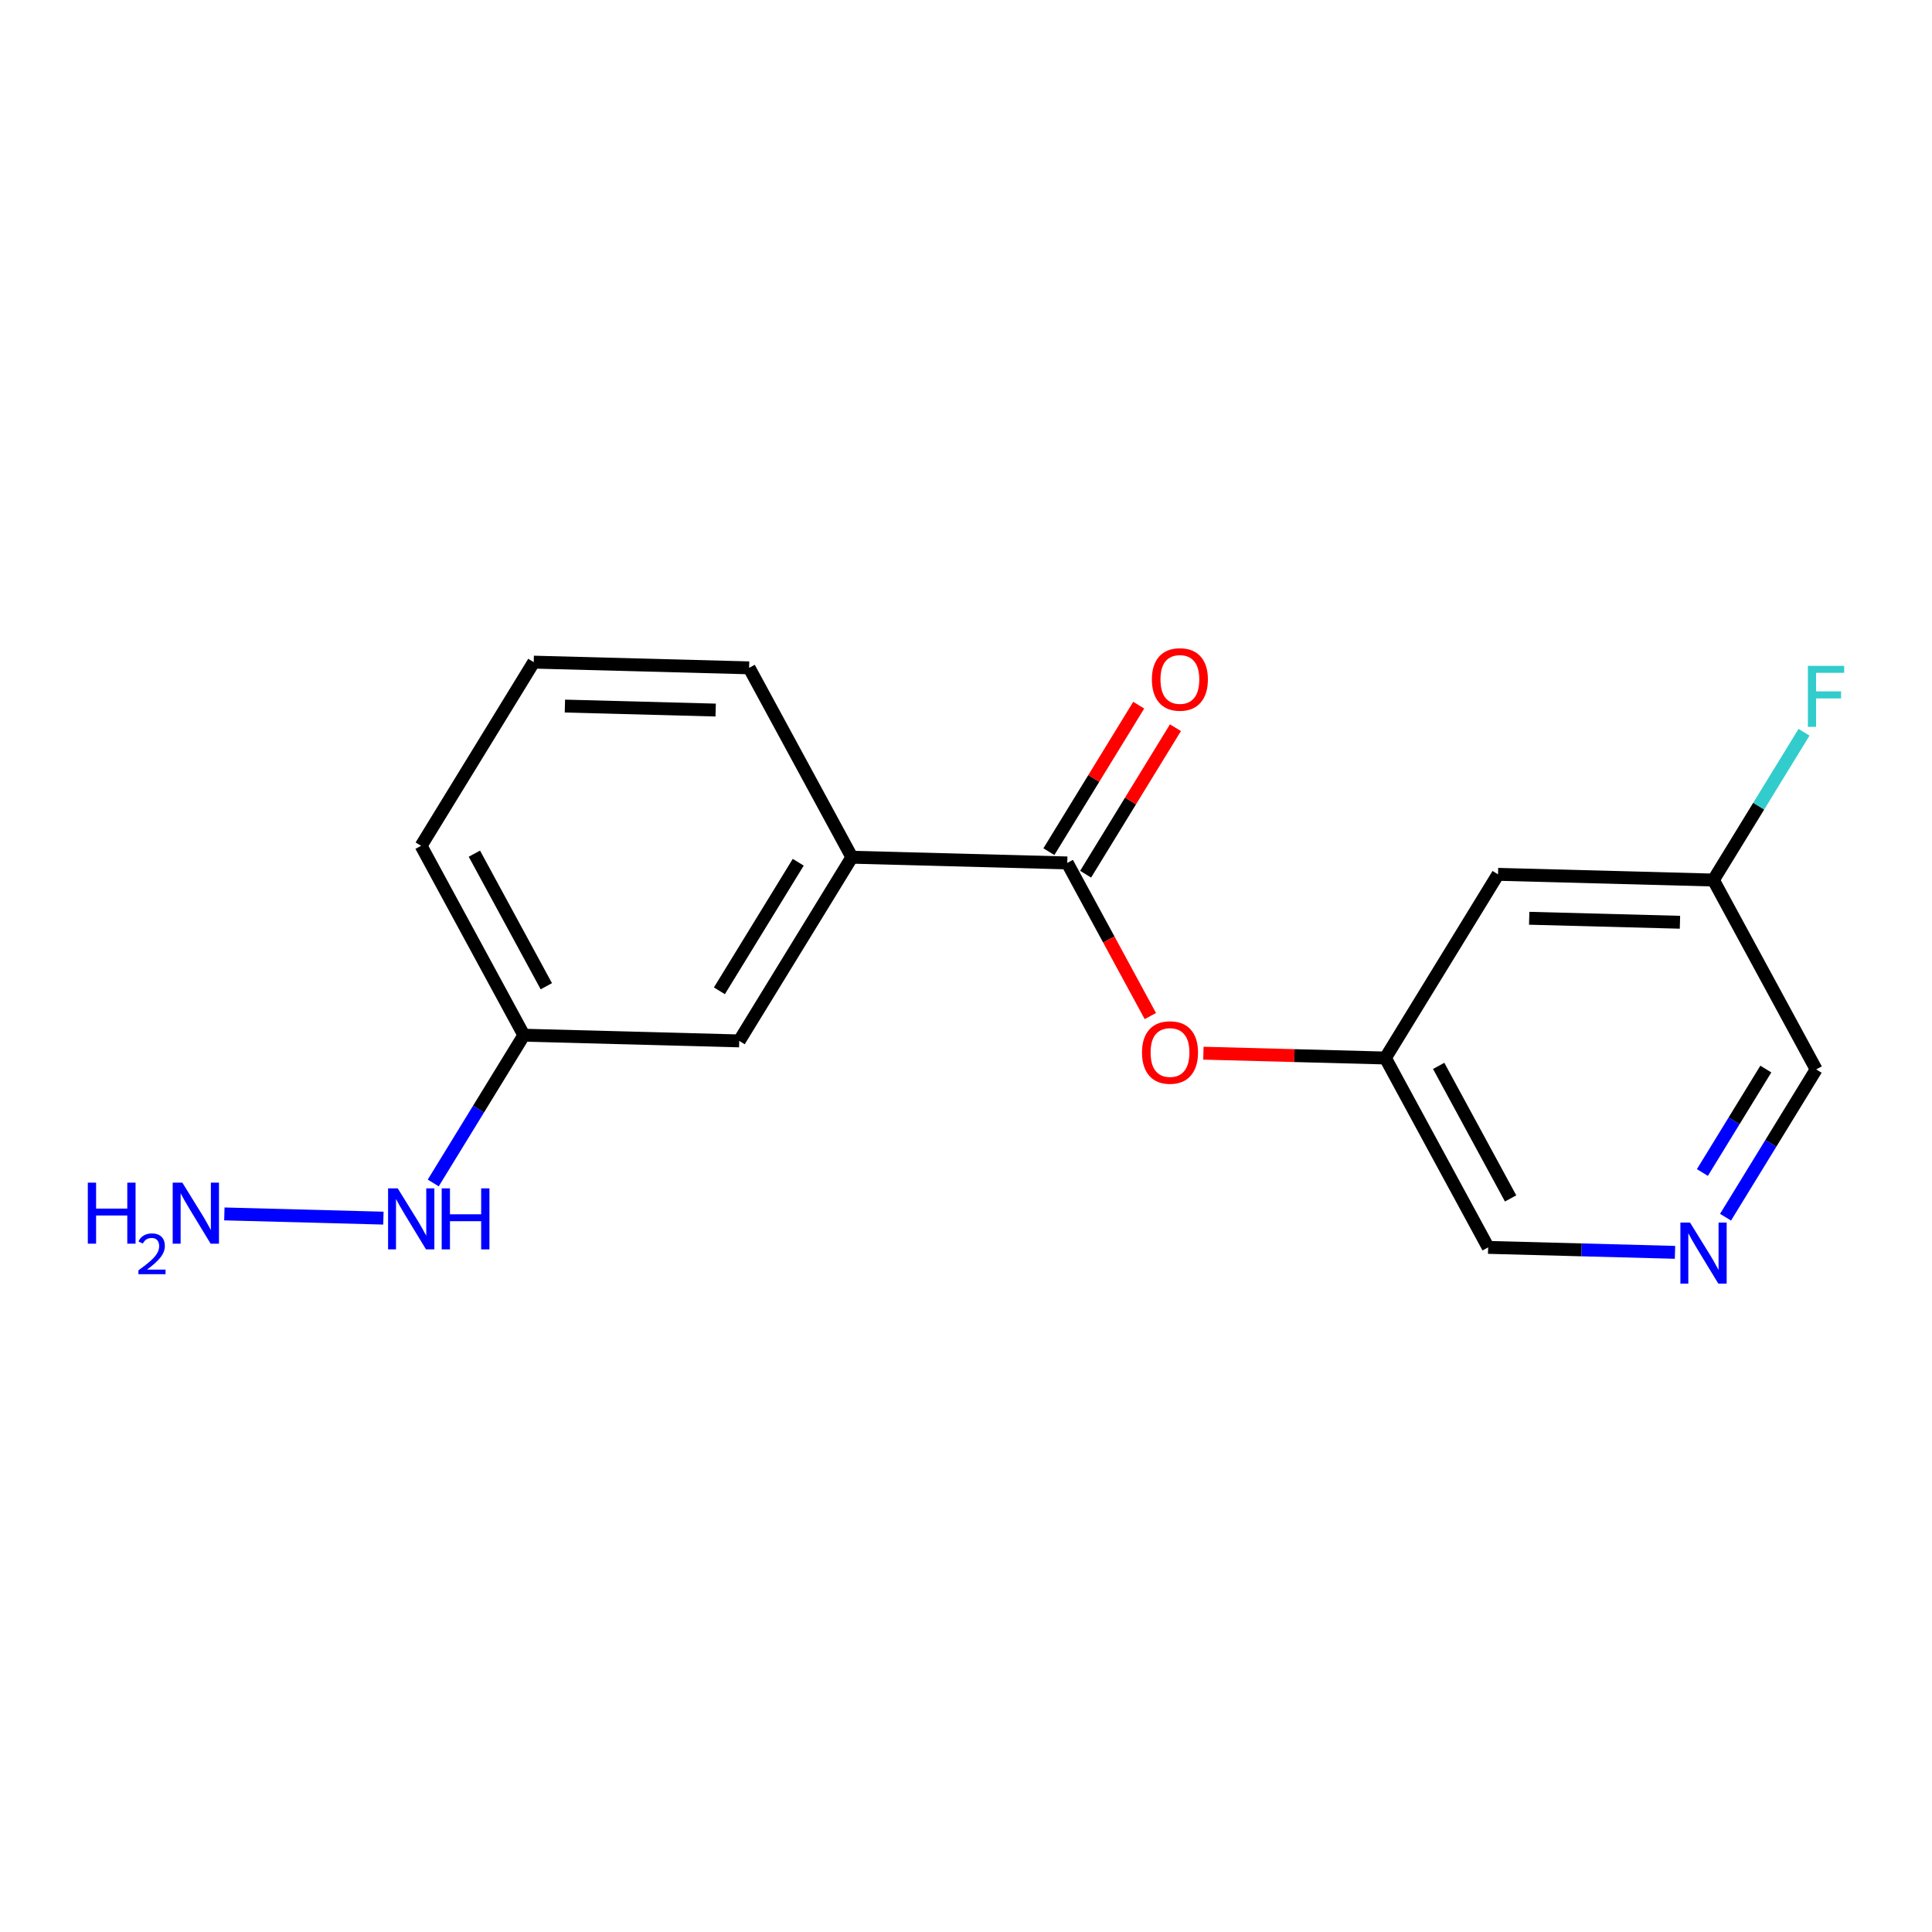 <?xml version='1.0' encoding='iso-8859-1'?>
<svg version='1.1' baseProfile='full'
              xmlns='http://www.w3.org/2000/svg'
                      xmlns:rdkit='http://www.rdkit.org/xml'
                      xmlns:xlink='http://www.w3.org/1999/xlink'
                  xml:space='preserve'
width='300px' height='300px' viewBox='0 0 300 300'>
<!-- END OF HEADER -->
<rect style='opacity:1.0;fill:#FFFFFF;stroke:none' width='300' height='300' x='0' y='0'> </rect>
<rect style='opacity:1.0;fill:#FFFFFF;stroke:none' width='300' height='300' x='0' y='0'> </rect>
<path class='bond-0 atom-0 atom-1' d='M 34.839,188.497 L 59.535,189.151' style='fill:none;fill-rule:evenodd;stroke:#0000FF;stroke-width:2.0px;stroke-linecap:butt;stroke-linejoin:miter;stroke-opacity:1' />
<path class='bond-1 atom-1 atom-2' d='M 67.272,183.692 L 74.308,172.218' style='fill:none;fill-rule:evenodd;stroke:#0000FF;stroke-width:2.0px;stroke-linecap:butt;stroke-linejoin:miter;stroke-opacity:1' />
<path class='bond-1 atom-1 atom-2' d='M 74.308,172.218 L 81.343,160.744' style='fill:none;fill-rule:evenodd;stroke:#000000;stroke-width:2.0px;stroke-linecap:butt;stroke-linejoin:miter;stroke-opacity:1' />
<path class='bond-2 atom-2 atom-3' d='M 81.343,160.744 L 65.388,131.337' style='fill:none;fill-rule:evenodd;stroke:#000000;stroke-width:2.0px;stroke-linecap:butt;stroke-linejoin:miter;stroke-opacity:1' />
<path class='bond-2 atom-2 atom-3' d='M 84.832,153.142 L 73.663,132.557' style='fill:none;fill-rule:evenodd;stroke:#000000;stroke-width:2.0px;stroke-linecap:butt;stroke-linejoin:miter;stroke-opacity:1' />
<path class='bond-17 atom-17 atom-2' d='M 114.788,161.63 L 81.343,160.744' style='fill:none;fill-rule:evenodd;stroke:#000000;stroke-width:2.0px;stroke-linecap:butt;stroke-linejoin:miter;stroke-opacity:1' />
<path class='bond-3 atom-3 atom-4' d='M 65.388,131.337 L 82.878,102.816' style='fill:none;fill-rule:evenodd;stroke:#000000;stroke-width:2.0px;stroke-linecap:butt;stroke-linejoin:miter;stroke-opacity:1' />
<path class='bond-4 atom-4 atom-5' d='M 82.878,102.816 L 116.322,103.702' style='fill:none;fill-rule:evenodd;stroke:#000000;stroke-width:2.0px;stroke-linecap:butt;stroke-linejoin:miter;stroke-opacity:1' />
<path class='bond-4 atom-4 atom-5' d='M 87.717,109.638 L 111.129,110.258' style='fill:none;fill-rule:evenodd;stroke:#000000;stroke-width:2.0px;stroke-linecap:butt;stroke-linejoin:miter;stroke-opacity:1' />
<path class='bond-5 atom-5 atom-6' d='M 116.322,103.702 L 132.278,133.109' style='fill:none;fill-rule:evenodd;stroke:#000000;stroke-width:2.0px;stroke-linecap:butt;stroke-linejoin:miter;stroke-opacity:1' />
<path class='bond-6 atom-6 atom-7' d='M 132.278,133.109 L 165.723,133.995' style='fill:none;fill-rule:evenodd;stroke:#000000;stroke-width:2.0px;stroke-linecap:butt;stroke-linejoin:miter;stroke-opacity:1' />
<path class='bond-16 atom-6 atom-17' d='M 132.278,133.109 L 114.788,161.63' style='fill:none;fill-rule:evenodd;stroke:#000000;stroke-width:2.0px;stroke-linecap:butt;stroke-linejoin:miter;stroke-opacity:1' />
<path class='bond-16 atom-6 atom-17' d='M 123.95,133.889 L 111.707,153.854' style='fill:none;fill-rule:evenodd;stroke:#000000;stroke-width:2.0px;stroke-linecap:butt;stroke-linejoin:miter;stroke-opacity:1' />
<path class='bond-7 atom-7 atom-8' d='M 168.575,135.744 L 175.549,124.37' style='fill:none;fill-rule:evenodd;stroke:#000000;stroke-width:2.0px;stroke-linecap:butt;stroke-linejoin:miter;stroke-opacity:1' />
<path class='bond-7 atom-7 atom-8' d='M 175.549,124.37 L 182.523,112.997' style='fill:none;fill-rule:evenodd;stroke:#FF0000;stroke-width:2.0px;stroke-linecap:butt;stroke-linejoin:miter;stroke-opacity:1' />
<path class='bond-7 atom-7 atom-8' d='M 162.87,132.246 L 169.845,120.872' style='fill:none;fill-rule:evenodd;stroke:#000000;stroke-width:2.0px;stroke-linecap:butt;stroke-linejoin:miter;stroke-opacity:1' />
<path class='bond-7 atom-7 atom-8' d='M 169.845,120.872 L 176.819,109.499' style='fill:none;fill-rule:evenodd;stroke:#FF0000;stroke-width:2.0px;stroke-linecap:butt;stroke-linejoin:miter;stroke-opacity:1' />
<path class='bond-8 atom-7 atom-9' d='M 165.723,133.995 L 172.174,145.884' style='fill:none;fill-rule:evenodd;stroke:#000000;stroke-width:2.0px;stroke-linecap:butt;stroke-linejoin:miter;stroke-opacity:1' />
<path class='bond-8 atom-7 atom-9' d='M 172.174,145.884 L 178.625,157.774' style='fill:none;fill-rule:evenodd;stroke:#FF0000;stroke-width:2.0px;stroke-linecap:butt;stroke-linejoin:miter;stroke-opacity:1' />
<path class='bond-9 atom-9 atom-10' d='M 186.864,163.539 L 200.993,163.913' style='fill:none;fill-rule:evenodd;stroke:#FF0000;stroke-width:2.0px;stroke-linecap:butt;stroke-linejoin:miter;stroke-opacity:1' />
<path class='bond-9 atom-9 atom-10' d='M 200.993,163.913 L 215.123,164.287' style='fill:none;fill-rule:evenodd;stroke:#000000;stroke-width:2.0px;stroke-linecap:butt;stroke-linejoin:miter;stroke-opacity:1' />
<path class='bond-10 atom-10 atom-11' d='M 215.123,164.287 L 231.078,193.694' style='fill:none;fill-rule:evenodd;stroke:#000000;stroke-width:2.0px;stroke-linecap:butt;stroke-linejoin:miter;stroke-opacity:1' />
<path class='bond-10 atom-10 atom-11' d='M 223.397,165.507 L 234.566,186.092' style='fill:none;fill-rule:evenodd;stroke:#000000;stroke-width:2.0px;stroke-linecap:butt;stroke-linejoin:miter;stroke-opacity:1' />
<path class='bond-18 atom-16 atom-10' d='M 232.612,135.766 L 215.123,164.287' style='fill:none;fill-rule:evenodd;stroke:#000000;stroke-width:2.0px;stroke-linecap:butt;stroke-linejoin:miter;stroke-opacity:1' />
<path class='bond-11 atom-11 atom-12' d='M 231.078,193.694 L 245.586,194.079' style='fill:none;fill-rule:evenodd;stroke:#000000;stroke-width:2.0px;stroke-linecap:butt;stroke-linejoin:miter;stroke-opacity:1' />
<path class='bond-11 atom-11 atom-12' d='M 245.586,194.079 L 260.093,194.463' style='fill:none;fill-rule:evenodd;stroke:#0000FF;stroke-width:2.0px;stroke-linecap:butt;stroke-linejoin:miter;stroke-opacity:1' />
<path class='bond-12 atom-12 atom-13' d='M 267.941,189.006 L 274.977,177.533' style='fill:none;fill-rule:evenodd;stroke:#0000FF;stroke-width:2.0px;stroke-linecap:butt;stroke-linejoin:miter;stroke-opacity:1' />
<path class='bond-12 atom-12 atom-13' d='M 274.977,177.533 L 282.012,166.059' style='fill:none;fill-rule:evenodd;stroke:#000000;stroke-width:2.0px;stroke-linecap:butt;stroke-linejoin:miter;stroke-opacity:1' />
<path class='bond-12 atom-12 atom-13' d='M 264.347,182.066 L 269.272,174.035' style='fill:none;fill-rule:evenodd;stroke:#0000FF;stroke-width:2.0px;stroke-linecap:butt;stroke-linejoin:miter;stroke-opacity:1' />
<path class='bond-12 atom-12 atom-13' d='M 269.272,174.035 L 274.197,166.003' style='fill:none;fill-rule:evenodd;stroke:#000000;stroke-width:2.0px;stroke-linecap:butt;stroke-linejoin:miter;stroke-opacity:1' />
<path class='bond-13 atom-13 atom-14' d='M 282.012,166.059 L 266.057,136.652' style='fill:none;fill-rule:evenodd;stroke:#000000;stroke-width:2.0px;stroke-linecap:butt;stroke-linejoin:miter;stroke-opacity:1' />
<path class='bond-14 atom-14 atom-15' d='M 266.057,136.652 L 273.093,125.178' style='fill:none;fill-rule:evenodd;stroke:#000000;stroke-width:2.0px;stroke-linecap:butt;stroke-linejoin:miter;stroke-opacity:1' />
<path class='bond-14 atom-14 atom-15' d='M 273.093,125.178 L 280.129,113.705' style='fill:none;fill-rule:evenodd;stroke:#33CCCC;stroke-width:2.0px;stroke-linecap:butt;stroke-linejoin:miter;stroke-opacity:1' />
<path class='bond-15 atom-14 atom-16' d='M 266.057,136.652 L 232.612,135.766' style='fill:none;fill-rule:evenodd;stroke:#000000;stroke-width:2.0px;stroke-linecap:butt;stroke-linejoin:miter;stroke-opacity:1' />
<path class='bond-15 atom-14 atom-16' d='M 260.863,143.208 L 237.452,142.588' style='fill:none;fill-rule:evenodd;stroke:#000000;stroke-width:2.0px;stroke-linecap:butt;stroke-linejoin:miter;stroke-opacity:1' />
<path  class='atom-0' d='M 13.636 183.642
L 14.921 183.642
L 14.921 187.67
L 19.766 187.67
L 19.766 183.642
L 21.05 183.642
L 21.05 193.117
L 19.766 193.117
L 19.766 188.741
L 14.921 188.741
L 14.921 193.117
L 13.636 193.117
L 13.636 183.642
' fill='#0000FF'/>
<path  class='atom-0' d='M 21.51 192.785
Q 21.739 192.193, 22.287 191.866
Q 22.834 191.531, 23.594 191.531
Q 24.539 191.531, 25.069 192.043
Q 25.599 192.555, 25.599 193.465
Q 25.599 194.392, 24.91 195.258
Q 24.23 196.123, 22.817 197.148
L 25.705 197.148
L 25.705 197.855
L 21.492 197.855
L 21.492 197.263
Q 22.658 196.433, 23.347 195.814
Q 24.045 195.196, 24.38 194.64
Q 24.716 194.083, 24.716 193.509
Q 24.716 192.908, 24.416 192.573
Q 24.115 192.237, 23.594 192.237
Q 23.091 192.237, 22.755 192.44
Q 22.419 192.643, 22.181 193.094
L 21.51 192.785
' fill='#0000FF'/>
<path  class='atom-0' d='M 28.315 183.642
L 31.419 188.661
Q 31.727 189.156, 32.222 190.053
Q 32.718 190.949, 32.744 191.003
L 32.744 183.642
L 34.002 183.642
L 34.002 193.117
L 32.704 193.117
L 29.372 187.63
Q 28.984 186.988, 28.569 186.252
Q 28.168 185.516, 28.047 185.288
L 28.047 193.117
L 26.816 193.117
L 26.816 183.642
L 28.315 183.642
' fill='#0000FF'/>
<path  class='atom-1' d='M 61.76 184.528
L 64.864 189.547
Q 65.172 190.042, 65.667 190.938
Q 66.162 191.835, 66.189 191.889
L 66.189 184.528
L 67.447 184.528
L 67.447 194.003
L 66.149 194.003
L 62.817 188.516
Q 62.429 187.874, 62.014 187.138
Q 61.612 186.402, 61.492 186.174
L 61.492 194.003
L 60.261 194.003
L 60.261 184.528
L 61.76 184.528
' fill='#0000FF'/>
<path  class='atom-1' d='M 68.585 184.528
L 69.869 184.528
L 69.869 188.556
L 74.714 188.556
L 74.714 184.528
L 75.999 184.528
L 75.999 194.003
L 74.714 194.003
L 74.714 189.627
L 69.869 189.627
L 69.869 194.003
L 68.585 194.003
L 68.585 184.528
' fill='#0000FF'/>
<path  class='atom-8' d='M 178.863 105.5
Q 178.863 103.225, 179.987 101.954
Q 181.111 100.682, 183.212 100.682
Q 185.313 100.682, 186.437 101.954
Q 187.561 103.225, 187.561 105.5
Q 187.561 107.802, 186.424 109.114
Q 185.286 110.412, 183.212 110.412
Q 181.124 110.412, 179.987 109.114
Q 178.863 107.815, 178.863 105.5
M 183.212 109.341
Q 184.657 109.341, 185.434 108.377
Q 186.223 107.401, 186.223 105.5
Q 186.223 103.64, 185.434 102.703
Q 184.657 101.753, 183.212 101.753
Q 181.767 101.753, 180.977 102.69
Q 180.201 103.627, 180.201 105.5
Q 180.201 107.414, 180.977 108.377
Q 181.767 109.341, 183.212 109.341
' fill='#FF0000'/>
<path  class='atom-9' d='M 177.329 163.428
Q 177.329 161.153, 178.453 159.882
Q 179.577 158.611, 181.678 158.611
Q 183.779 158.611, 184.903 159.882
Q 186.027 161.153, 186.027 163.428
Q 186.027 165.73, 184.89 167.042
Q 183.752 168.34, 181.678 168.34
Q 179.59 168.34, 178.453 167.042
Q 177.329 165.744, 177.329 163.428
M 181.678 167.269
Q 183.123 167.269, 183.899 166.306
Q 184.689 165.329, 184.689 163.428
Q 184.689 161.568, 183.899 160.631
Q 183.123 159.681, 181.678 159.681
Q 180.233 159.681, 179.443 160.618
Q 178.667 161.555, 178.667 163.428
Q 178.667 165.342, 179.443 166.306
Q 180.233 167.269, 181.678 167.269
' fill='#FF0000'/>
<path  class='atom-12' d='M 262.429 189.843
L 265.533 194.861
Q 265.841 195.356, 266.336 196.253
Q 266.831 197.15, 266.858 197.203
L 266.858 189.843
L 268.116 189.843
L 268.116 199.318
L 266.818 199.318
L 263.486 193.831
Q 263.098 193.188, 262.683 192.452
Q 262.281 191.716, 262.161 191.489
L 262.161 199.318
L 260.93 199.318
L 260.93 189.843
L 262.429 189.843
' fill='#0000FF'/>
<path  class='atom-15' d='M 280.73 103.393
L 286.364 103.393
L 286.364 104.477
L 282.001 104.477
L 282.001 107.355
L 285.882 107.355
L 285.882 108.452
L 282.001 108.452
L 282.001 112.868
L 280.73 112.868
L 280.73 103.393
' fill='#33CCCC'/>
</svg>

